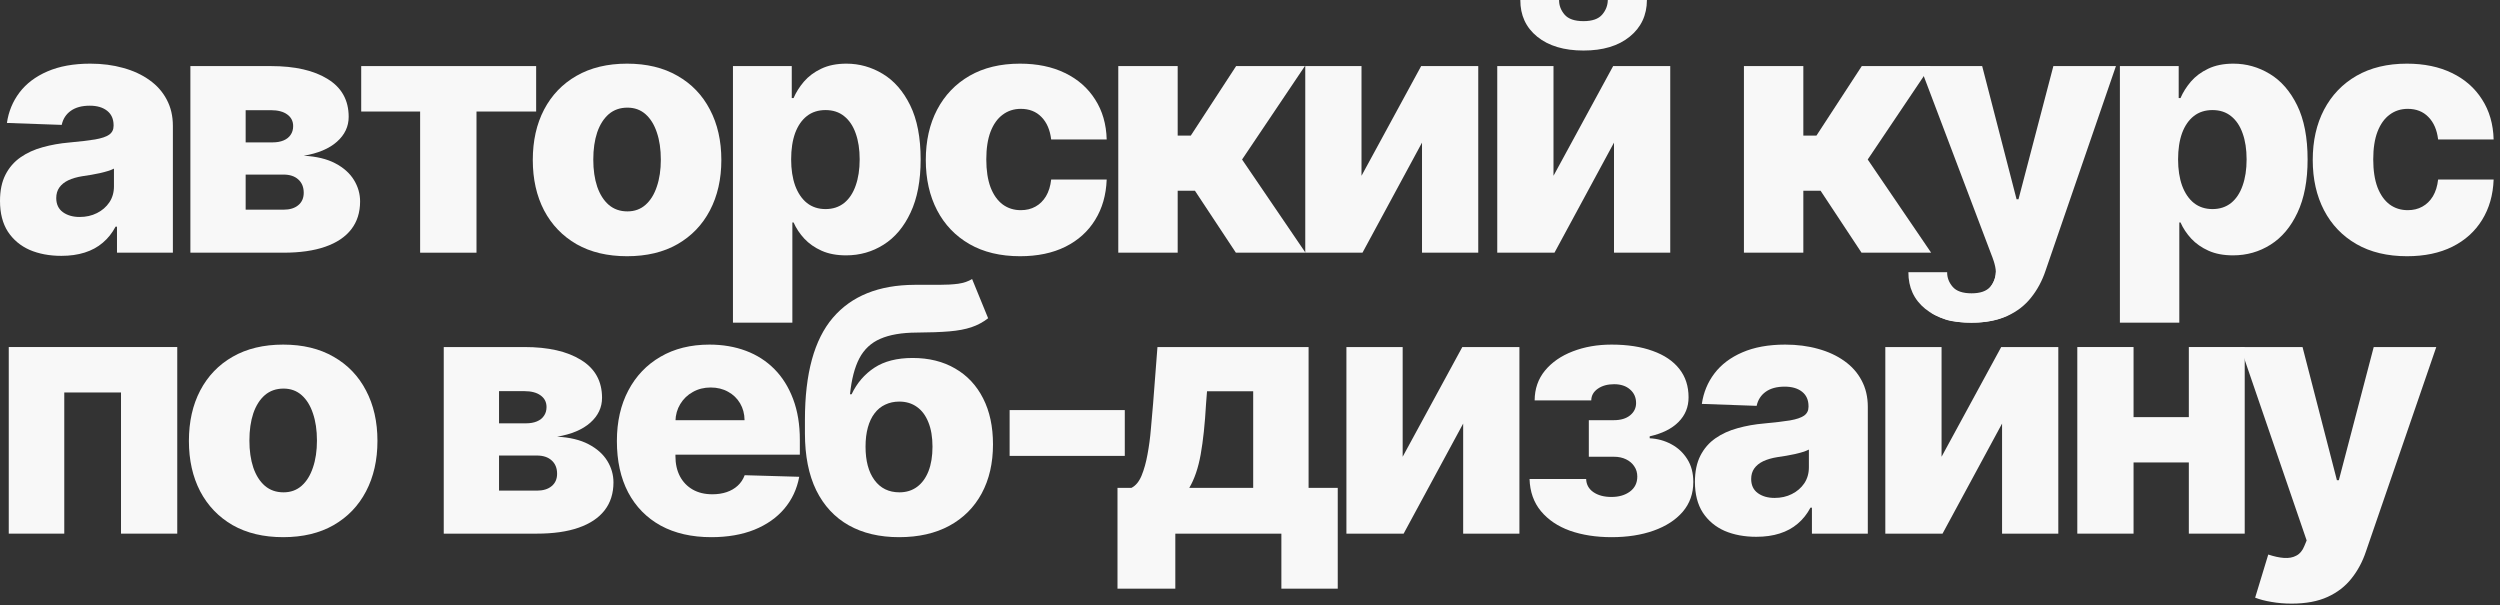 <?xml version="1.0" encoding="UTF-8"?> <svg xmlns="http://www.w3.org/2000/svg" width="285" height="69" viewBox="0 0 285 69" fill="none"><rect x="0" y="0" width="285" height="69" fill="#333333" stroke="none"/> <path d="M6.994 29.167C5.637 29.167 4.432 28.941 3.379 28.488C2.336 28.027 1.51 27.334 0.9 26.411C0.3 25.478 0 24.31 0 22.907C0 21.725 0.208 20.728 0.623 19.916C1.039 19.103 1.611 18.443 2.341 17.935C3.07 17.427 3.91 17.044 4.861 16.785C5.812 16.518 6.828 16.338 7.908 16.245C9.118 16.135 10.092 16.019 10.83 15.899C11.569 15.77 12.104 15.59 12.437 15.359C12.778 15.119 12.949 14.782 12.949 14.348V14.279C12.949 13.568 12.704 13.018 12.215 12.631C11.726 12.243 11.066 12.049 10.235 12.049C9.339 12.049 8.619 12.243 8.074 12.631C7.529 13.018 7.183 13.554 7.036 14.237L0.789 14.016C0.974 12.723 1.45 11.569 2.216 10.553C2.991 9.528 4.053 8.725 5.401 8.143C6.759 7.553 8.388 7.257 10.29 7.257C11.647 7.257 12.898 7.419 14.043 7.742C15.188 8.056 16.185 8.517 17.035 9.127C17.884 9.727 18.54 10.466 19.001 11.343C19.472 12.22 19.708 13.222 19.708 14.348V28.807H13.337V25.843H13.171C12.792 26.563 12.307 27.173 11.717 27.671C11.135 28.17 10.447 28.544 9.653 28.793C8.868 29.042 7.982 29.167 6.994 29.167ZM9.085 24.735C9.815 24.735 10.47 24.587 11.052 24.292C11.643 23.997 12.114 23.59 12.464 23.073C12.815 22.547 12.991 21.938 12.991 21.245V19.223C12.797 19.325 12.561 19.417 12.284 19.5C12.017 19.583 11.721 19.662 11.398 19.735C11.075 19.809 10.742 19.874 10.401 19.929C10.059 19.985 9.732 20.035 9.418 20.082C8.781 20.183 8.236 20.34 7.783 20.553C7.34 20.765 6.999 21.042 6.759 21.384C6.528 21.716 6.412 22.113 6.412 22.575C6.412 23.276 6.662 23.812 7.16 24.181C7.668 24.55 8.31 24.735 9.085 24.735Z" fill="#F8F8F8"></path> <path d="M21.704 28.807V7.534H30.886C33.628 7.534 35.789 8.028 37.367 9.016C38.956 9.995 39.749 11.43 39.749 13.323C39.749 14.422 39.302 15.368 38.406 16.162C37.52 16.947 36.26 17.478 34.625 17.755C36.066 17.829 37.261 18.115 38.212 18.614C39.163 19.112 39.874 19.745 40.345 20.511C40.816 21.277 41.051 22.095 41.051 22.962C41.051 24.218 40.714 25.28 40.04 26.148C39.366 27.016 38.378 27.676 37.077 28.128C35.784 28.581 34.196 28.807 32.312 28.807H21.704ZM28.005 23.904H32.312C33.033 23.904 33.596 23.733 34.002 23.392C34.417 23.05 34.625 22.579 34.625 21.979C34.625 21.333 34.417 20.825 34.002 20.456C33.596 20.086 33.033 19.902 32.312 19.902H28.005V23.904ZM28.005 16.232H31.066C31.555 16.232 31.975 16.158 32.326 16.01C32.677 15.862 32.945 15.65 33.13 15.373C33.323 15.096 33.42 14.764 33.42 14.376C33.42 13.812 33.194 13.369 32.742 13.046C32.298 12.723 31.68 12.561 30.886 12.561H28.005V16.232Z" fill="#F8F8F8"></path> <path d="M41.178 12.714V7.534H61.121V12.714H54.321V28.807H47.895V12.714H41.178Z" fill="#F8F8F8"></path> <path d="M71.485 29.209C69.251 29.209 67.331 28.751 65.724 27.837C64.127 26.914 62.894 25.631 62.026 23.987C61.167 22.334 60.738 20.419 60.738 18.24C60.738 16.052 61.167 14.136 62.026 12.492C62.894 10.839 64.127 9.556 65.724 8.642C67.331 7.719 69.251 7.257 71.485 7.257C73.72 7.257 75.636 7.719 77.233 8.642C78.839 9.556 80.072 10.839 80.931 12.492C81.799 14.136 82.233 16.052 82.233 18.24C82.233 20.419 81.799 22.334 80.931 23.987C80.072 25.631 78.839 26.914 77.233 27.837C75.636 28.751 73.72 29.209 71.485 29.209ZM71.527 24.098C72.339 24.098 73.027 23.849 73.591 23.35C74.154 22.852 74.583 22.159 74.879 21.273C75.183 20.386 75.335 19.361 75.335 18.198C75.335 17.016 75.183 15.982 74.879 15.096C74.583 14.21 74.154 13.517 73.591 13.018C73.027 12.52 72.339 12.271 71.527 12.271C70.687 12.271 69.976 12.52 69.394 13.018C68.822 13.517 68.383 14.21 68.078 15.096C67.783 15.982 67.635 17.016 67.635 18.198C67.635 19.361 67.783 20.386 68.078 21.273C68.383 22.159 68.822 22.852 69.394 23.35C69.976 23.849 70.687 24.098 71.527 24.098Z" fill="#F8F8F8"></path> <path d="M83.557 36.784V7.534H90.26V11.177H90.468C90.745 10.53 91.137 9.907 91.645 9.307C92.162 8.707 92.817 8.217 93.612 7.839C94.415 7.451 95.375 7.257 96.492 7.257C97.969 7.257 99.35 7.645 100.633 8.42C101.926 9.196 102.969 10.392 103.763 12.008C104.557 13.623 104.954 15.682 104.954 18.184C104.954 20.594 104.571 22.611 103.805 24.236C103.048 25.861 102.023 27.08 100.73 27.893C99.447 28.705 98.02 29.111 96.451 29.111C95.38 29.111 94.452 28.936 93.667 28.585C92.882 28.234 92.222 27.773 91.686 27.2C91.16 26.628 90.754 26.014 90.468 25.358H90.329V36.784H83.557ZM90.191 18.171C90.191 19.315 90.343 20.312 90.648 21.162C90.962 22.011 91.409 22.672 91.991 23.142C92.582 23.604 93.288 23.835 94.11 23.835C94.941 23.835 95.647 23.604 96.229 23.142C96.811 22.672 97.249 22.011 97.545 21.162C97.849 20.312 98.002 19.315 98.002 18.171C98.002 17.026 97.849 16.033 97.545 15.193C97.249 14.353 96.811 13.702 96.229 13.24C95.657 12.778 94.95 12.548 94.11 12.548C93.279 12.548 92.573 12.774 91.991 13.226C91.409 13.679 90.962 14.325 90.648 15.165C90.343 16.005 90.191 17.007 90.191 18.171Z" fill="#F8F8F8"></path> <path d="M116.288 29.209C114.045 29.209 112.119 28.747 110.513 27.823C108.916 26.9 107.688 25.617 106.829 23.973C105.97 22.321 105.541 20.409 105.541 18.24C105.541 16.061 105.97 14.149 106.829 12.506C107.697 10.853 108.929 9.565 110.527 8.642C112.133 7.719 114.049 7.257 116.274 7.257C118.241 7.257 119.954 7.613 121.412 8.324C122.88 9.034 124.025 10.041 124.847 11.343C125.678 12.635 126.117 14.154 126.163 15.899H119.834C119.704 14.81 119.335 13.956 118.726 13.337C118.125 12.718 117.341 12.409 116.371 12.409C115.586 12.409 114.899 12.631 114.308 13.074C113.717 13.508 113.255 14.154 112.923 15.013C112.6 15.862 112.438 16.915 112.438 18.171C112.438 19.426 112.6 20.488 112.923 21.356C113.255 22.215 113.717 22.865 114.308 23.309C114.899 23.742 115.586 23.959 116.371 23.959C116.999 23.959 117.553 23.826 118.033 23.558C118.523 23.29 118.924 22.898 119.238 22.381C119.552 21.854 119.75 21.217 119.834 20.47H126.163C126.098 22.224 125.66 23.756 124.847 25.067C124.044 26.379 122.913 27.399 121.454 28.128C120.004 28.848 118.282 29.209 116.288 29.209Z" fill="#F8F8F8"></path> <path d="M127.484 28.807V7.534H134.256V15.456H135.752L140.918 7.534H148.756L141.596 18.184L148.826 28.807H140.89L136.223 21.744H134.256V28.807H127.484Z" fill="#F8F8F8"></path> <path d="M155.212 20.04L162.012 7.534H168.521V28.807H162.109V16.259L155.323 28.807H148.8V7.534H155.212V20.04Z" fill="#F8F8F8"></path> <path d="M177.099 20.04L183.899 7.534H190.408V28.807H183.996V16.259L177.21 28.807H170.687V7.534H177.099V20.04ZM183.29 0H187.749C187.74 1.736 187.085 3.13 185.783 4.183C184.49 5.235 182.736 5.761 180.52 5.761C178.304 5.761 176.545 5.235 175.243 4.183C173.951 3.13 173.309 1.736 173.318 0H177.736C177.727 0.609 177.935 1.163 178.359 1.662C178.784 2.161 179.504 2.41 180.52 2.41C181.508 2.41 182.214 2.165 182.639 1.676C183.064 1.186 183.281 0.628 183.29 0Z" fill="#F8F8F8"></path> <path d="M198.808 28.807V7.534H205.58V15.456H207.076L212.242 7.534H220.081L212.92 18.184L220.15 28.807H212.214L207.547 21.744H205.58V28.807H198.808Z" fill="#F8F8F8"></path> <path d="M224.722 36.784C223.909 36.784 223.143 36.719 222.423 36.59C221.703 36.47 220.726 36.015 220.205 35.696L221.971 31.033C221.581 32.062 221.705 33.699 222.241 33.736C222.785 33.773 225.142 34.46 225.53 34.247C225.927 34.044 227.502 32.51 227.524 31.033C227.536 30.261 227.05 29.116 227.05 29.116L218.877 7.534H225.968L229.888 22.713H230.109L234.084 7.534H241.217L233.198 30.843C232.81 32.006 232.261 33.031 231.55 33.917C230.848 34.813 229.938 35.515 228.821 36.022C227.713 36.53 226.347 36.784 224.722 36.784Z" fill="#F8F8F8"></path> <path d="M241.668 36.784V7.534H248.371V11.177H248.579C248.856 10.53 249.249 9.907 249.756 9.307C250.273 8.707 250.929 8.217 251.723 7.839C252.526 7.451 253.486 7.257 254.604 7.257C256.081 7.257 257.461 7.645 258.745 8.42C260.037 9.196 261.081 10.392 261.875 12.008C262.669 13.623 263.066 15.682 263.066 18.184C263.066 20.594 262.682 22.611 261.916 24.236C261.159 25.861 260.134 27.08 258.842 27.893C257.558 28.705 256.132 29.111 254.562 29.111C253.491 29.111 252.563 28.936 251.778 28.585C250.994 28.234 250.333 27.773 249.798 27.2C249.272 26.628 248.865 26.014 248.579 25.358H248.441V36.784H241.668ZM248.302 18.171C248.302 19.315 248.455 20.312 248.759 21.162C249.073 22.011 249.521 22.672 250.103 23.142C250.693 23.604 251.4 23.835 252.222 23.835C253.053 23.835 253.759 23.604 254.341 23.142C254.922 22.672 255.361 22.011 255.656 21.162C255.961 20.312 256.113 19.315 256.113 18.171C256.113 17.026 255.961 16.033 255.656 15.193C255.361 14.353 254.922 13.702 254.341 13.24C253.768 12.778 253.062 12.548 252.222 12.548C251.391 12.548 250.684 12.774 250.103 13.226C249.521 13.679 249.073 14.325 248.759 15.165C248.455 16.005 248.302 17.007 248.302 18.171Z" fill="#F8F8F8"></path> <path d="M274.4 29.209C272.156 29.209 270.231 28.747 268.624 27.823C267.027 26.9 265.799 25.617 264.94 23.973C264.082 22.321 263.652 20.409 263.652 18.24C263.652 16.061 264.082 14.149 264.94 12.506C265.808 10.853 267.041 9.565 268.638 8.642C270.245 7.719 272.161 7.257 274.386 7.257C276.352 7.257 278.065 7.613 279.524 8.324C280.992 9.034 282.137 10.041 282.959 11.343C283.79 12.635 284.228 14.154 284.274 15.899H277.945C277.816 14.81 277.447 13.956 276.837 13.337C276.237 12.718 275.452 12.409 274.483 12.409C273.698 12.409 273.01 12.631 272.419 13.074C271.828 13.508 271.367 14.154 271.034 15.013C270.711 15.862 270.549 16.915 270.549 18.171C270.549 19.426 270.711 20.488 271.034 21.356C271.367 22.215 271.828 22.865 272.419 23.309C273.01 23.742 273.698 23.959 274.483 23.959C275.111 23.959 275.665 23.826 276.145 23.558C276.634 23.29 277.036 22.898 277.35 22.381C277.663 21.854 277.862 21.217 277.945 20.47H284.274C284.21 22.224 283.771 23.756 282.959 25.067C282.155 26.379 281.024 27.399 279.565 28.128C278.116 28.848 276.394 29.209 274.4 29.209Z" fill="#F8F8F8"></path> <path d="M0.998 60.835V39.562H20.207V60.835H13.795V44.742H7.327V60.835H0.998Z" fill="#F8F8F8"></path> <path d="M32.282 61.237C30.048 61.237 28.127 60.78 26.521 59.866C24.923 58.942 23.691 57.659 22.823 56.016C21.964 54.363 21.535 52.447 21.535 50.268C21.535 48.08 21.964 46.164 22.823 44.52C23.691 42.868 24.923 41.584 26.521 40.67C28.127 39.747 30.048 39.285 32.282 39.285C34.517 39.285 36.432 39.747 38.03 40.67C39.636 41.584 40.869 42.868 41.727 44.52C42.595 46.164 43.029 48.08 43.029 50.268C43.029 52.447 42.595 54.363 41.727 56.016C40.869 57.659 39.636 58.942 38.03 59.866C36.432 60.78 34.517 61.237 32.282 61.237ZM32.324 56.126C33.136 56.126 33.824 55.877 34.387 55.379C34.95 54.88 35.38 54.187 35.675 53.301C35.98 52.415 36.132 51.39 36.132 50.227C36.132 49.045 35.98 48.011 35.675 47.124C35.38 46.238 34.95 45.545 34.387 45.047C33.824 44.548 33.136 44.299 32.324 44.299C31.483 44.299 30.773 44.548 30.191 45.047C29.618 45.545 29.18 46.238 28.875 47.124C28.58 48.011 28.432 49.045 28.432 50.227C28.432 51.39 28.58 52.415 28.875 53.301C29.18 54.187 29.618 54.88 30.191 55.379C30.773 55.877 31.483 56.126 32.324 56.126Z" fill="#F8F8F8"></path> <path d="M50.587 60.835V39.562H59.77C62.512 39.562 64.672 40.056 66.251 41.044C67.839 42.023 68.633 43.459 68.633 45.352C68.633 46.45 68.186 47.397 67.29 48.191C66.403 48.975 65.143 49.506 63.509 49.783C64.949 49.857 66.145 50.143 67.096 50.642C68.047 51.141 68.758 51.773 69.229 52.539C69.7 53.306 69.935 54.123 69.935 54.991C69.935 56.246 69.598 57.308 68.924 58.176C68.25 59.044 67.262 59.704 65.96 60.157C64.668 60.609 63.08 60.835 61.196 60.835H50.587ZM56.889 55.932H61.196C61.916 55.932 62.48 55.762 62.886 55.42C63.301 55.078 63.509 54.608 63.509 54.007C63.509 53.361 63.301 52.853 62.886 52.484C62.48 52.115 61.916 51.93 61.196 51.93H56.889V55.932ZM56.889 48.26H59.95C60.439 48.26 60.859 48.186 61.21 48.038C61.561 47.891 61.829 47.678 62.013 47.401C62.207 47.124 62.304 46.792 62.304 46.404C62.304 45.841 62.078 45.398 61.626 45.075C61.182 44.751 60.564 44.59 59.77 44.59H56.889V48.26Z" fill="#F8F8F8"></path> <path d="M81.086 61.237C78.86 61.237 76.94 60.798 75.324 59.921C73.718 59.035 72.481 57.774 71.613 56.14C70.754 54.497 70.325 52.544 70.325 50.282C70.325 48.084 70.758 46.164 71.626 44.52C72.494 42.868 73.718 41.584 75.296 40.67C76.875 39.747 78.736 39.285 80.878 39.285C82.392 39.285 83.777 39.521 85.033 39.992C86.288 40.463 87.373 41.16 88.287 42.083C89.201 43.006 89.912 44.147 90.42 45.504C90.928 46.852 91.182 48.398 91.182 50.143V51.833H72.693V47.9H84.88C84.871 47.18 84.7 46.538 84.368 45.975C84.035 45.411 83.579 44.973 82.997 44.659C82.424 44.336 81.764 44.174 81.016 44.174C80.259 44.174 79.581 44.345 78.981 44.687C78.38 45.019 77.905 45.476 77.554 46.058C77.203 46.63 77.018 47.281 77 48.011V52.013C77 52.881 77.171 53.643 77.512 54.298C77.854 54.944 78.339 55.448 78.967 55.808C79.594 56.168 80.342 56.348 81.21 56.348C81.81 56.348 82.355 56.265 82.844 56.099C83.334 55.932 83.754 55.688 84.105 55.365C84.456 55.041 84.719 54.644 84.894 54.174L91.113 54.354C90.854 55.748 90.286 56.962 89.409 57.996C88.541 59.021 87.401 59.819 85.988 60.392C84.576 60.955 82.941 61.237 81.086 61.237Z" fill="#F8F8F8"></path> <path d="M110.819 31.807L112.647 36.28C112.065 36.733 111.428 37.074 110.735 37.305C110.052 37.536 109.217 37.693 108.229 37.776C107.241 37.859 105.994 37.905 104.489 37.914C102.79 37.924 101.415 38.159 100.362 38.621C99.31 39.073 98.511 39.816 97.966 40.85C97.431 41.875 97.075 43.242 96.9 44.95H97.08C97.689 43.666 98.557 42.656 99.684 41.917C100.81 41.178 102.264 40.809 104.046 40.809C105.902 40.809 107.518 41.211 108.893 42.014C110.269 42.808 111.331 43.944 112.079 45.421C112.827 46.889 113.201 48.634 113.201 50.656C113.201 52.798 112.771 54.663 111.913 56.251C111.054 57.839 109.826 59.067 108.229 59.935C106.631 60.803 104.72 61.237 102.495 61.237C100.27 61.237 98.354 60.784 96.748 59.88C95.15 58.975 93.918 57.645 93.05 55.891C92.191 54.127 91.762 51.962 91.762 49.395V47.844C91.762 42.582 92.823 38.708 94.947 36.225C97.071 33.741 100.173 32.49 104.254 32.471C105.279 32.462 106.207 32.462 107.038 32.471C107.878 32.471 108.612 32.43 109.24 32.347C109.868 32.255 110.394 32.075 110.819 31.807ZM102.537 56.126C103.312 56.126 103.981 55.919 104.545 55.503C105.108 55.088 105.542 54.492 105.847 53.717C106.151 52.941 106.304 52.008 106.304 50.919C106.304 49.83 106.147 48.901 105.833 48.135C105.528 47.369 105.094 46.787 104.531 46.39C103.968 45.984 103.298 45.781 102.523 45.781C101.932 45.781 101.396 45.896 100.916 46.127C100.436 46.349 100.03 46.681 99.697 47.124C99.365 47.558 99.111 48.094 98.936 48.731C98.76 49.368 98.672 50.097 98.672 50.919C98.672 52.544 99.014 53.818 99.697 54.741C100.381 55.665 101.327 56.126 102.537 56.126Z" fill="#F8F8F8"></path> <path d="M128.225 46.75V51.971H115.096V46.75H128.225Z" fill="#F8F8F8"></path> <path d="M127.394 67.109V55.614H128.987C129.467 55.374 129.85 54.912 130.136 54.229C130.422 53.536 130.649 52.729 130.815 51.805C130.99 50.873 131.119 49.903 131.202 48.897C131.295 47.881 131.378 46.926 131.452 46.03L131.95 39.562H149.179V55.614H152.503V67.109H146.077V60.835H133.986V67.109H127.394ZM135.579 55.614H142.864V44.604H137.601L137.49 46.03C137.361 48.32 137.158 50.24 136.881 51.791C136.604 53.343 136.17 54.617 135.579 55.614Z" fill="#F8F8F8"></path> <path d="M159.904 52.069L166.704 39.562H173.213V60.835H166.801V48.288L160.014 60.835H153.491V39.562H159.904V52.069Z" fill="#F8F8F8"></path> <path d="M174.368 54.603H180.821C180.84 55.231 181.112 55.729 181.639 56.099C182.174 56.468 182.862 56.653 183.702 56.653C184.552 56.653 185.253 56.45 185.807 56.043C186.37 55.628 186.652 55.055 186.652 54.326C186.652 53.883 186.537 53.495 186.306 53.163C186.084 52.821 185.77 52.553 185.364 52.359C184.967 52.165 184.505 52.069 183.979 52.069H181.126V47.9H183.979C184.764 47.9 185.383 47.715 185.835 47.346C186.287 46.977 186.514 46.51 186.514 45.947C186.514 45.31 186.283 44.793 185.821 44.396C185.369 43.999 184.764 43.8 184.007 43.8C183.259 43.8 182.64 43.971 182.151 44.313C181.662 44.654 181.412 45.098 181.403 45.642H174.949C174.958 44.322 175.351 43.191 176.126 42.249C176.911 41.298 177.964 40.569 179.284 40.061C180.614 39.544 182.091 39.285 183.716 39.285C185.535 39.285 187.1 39.526 188.411 40.006C189.731 40.477 190.742 41.16 191.444 42.055C192.146 42.942 192.496 44.022 192.496 45.296C192.496 46.404 192.113 47.341 191.347 48.108C190.59 48.874 189.496 49.419 188.065 49.742V49.963C188.96 50.01 189.782 50.236 190.53 50.642C191.278 51.039 191.882 51.602 192.344 52.332C192.806 53.052 193.037 53.924 193.037 54.949C193.037 56.269 192.635 57.401 191.832 58.342C191.028 59.275 189.925 59.99 188.522 60.489C187.128 60.987 185.526 61.237 183.716 61.237C181.952 61.237 180.374 60.992 178.979 60.503C177.594 60.004 176.491 59.261 175.669 58.273C174.848 57.285 174.414 56.062 174.368 54.603Z" fill="#F8F8F8"></path> <path d="M200.216 61.195C198.859 61.195 197.654 60.969 196.601 60.517C195.558 60.055 194.731 59.362 194.122 58.439C193.522 57.507 193.222 56.339 193.222 54.935C193.222 53.754 193.43 52.756 193.845 51.944C194.26 51.131 194.833 50.471 195.562 49.963C196.292 49.456 197.132 49.072 198.083 48.814C199.034 48.546 200.05 48.366 201.13 48.274C202.339 48.163 203.313 48.047 204.052 47.928C204.791 47.798 205.326 47.618 205.659 47.387C206 47.147 206.171 46.81 206.171 46.376V46.307C206.171 45.596 205.926 45.047 205.437 44.659C204.948 44.271 204.287 44.077 203.457 44.077C202.561 44.077 201.841 44.271 201.296 44.659C200.751 45.047 200.405 45.582 200.257 46.266L194.011 46.044C194.196 44.751 194.671 43.597 195.438 42.582C196.213 41.557 197.275 40.754 198.623 40.172C199.98 39.581 201.61 39.285 203.512 39.285C204.869 39.285 206.12 39.447 207.265 39.77C208.41 40.084 209.407 40.546 210.257 41.155C211.106 41.755 211.762 42.494 212.223 43.371C212.694 44.248 212.93 45.25 212.93 46.376V60.835H206.559V57.871H206.393C206.014 58.592 205.529 59.201 204.938 59.7C204.357 60.198 203.669 60.572 202.875 60.821C202.09 61.071 201.204 61.195 200.216 61.195ZM202.307 56.763C203.036 56.763 203.692 56.616 204.274 56.32C204.865 56.025 205.335 55.618 205.686 55.102C206.037 54.575 206.213 53.966 206.213 53.273V51.251C206.019 51.353 205.783 51.445 205.506 51.528C205.238 51.611 204.943 51.69 204.62 51.764C204.297 51.838 203.964 51.902 203.623 51.958C203.281 52.013 202.953 52.064 202.639 52.11C202.002 52.212 201.458 52.368 201.005 52.581C200.562 52.793 200.22 53.07 199.98 53.412C199.749 53.744 199.634 54.141 199.634 54.603C199.634 55.305 199.883 55.84 200.382 56.209C200.89 56.579 201.531 56.763 202.307 56.763Z" fill="#F8F8F8"></path> <path d="M221.338 52.069L228.138 39.562H234.647V60.835H228.235V48.288L221.449 60.835H214.926V39.562H221.338V52.069ZM227.528 31.028H231.988C231.979 32.764 231.323 34.158 230.021 35.211C228.729 36.263 226.975 36.79 224.759 36.79C222.543 36.79 220.784 36.263 219.482 35.211C218.189 34.158 217.548 32.764 217.557 31.028H221.975C221.966 31.638 222.173 32.192 222.598 32.69C223.023 33.189 223.743 33.438 224.759 33.438C225.747 33.438 226.453 33.193 226.878 32.704C227.302 32.215 227.519 31.656 227.528 31.028Z" fill="#F8F8F8"></path> <path d="M251.812 47.553V52.719H240.898V47.553H251.812ZM243.225 39.562V60.835H236.813V39.562H243.225ZM255.897 39.562V60.835H249.527V39.562H255.897Z" fill="#F8F8F8"></path> <path d="M261.241 68.812C260.429 68.812 259.663 68.748 258.942 68.618C258.222 68.499 257.604 68.337 257.086 68.134L258.582 63.217C259.247 63.439 259.847 63.568 260.383 63.605C260.927 63.642 261.394 63.554 261.781 63.342C262.178 63.139 262.483 62.774 262.695 62.248L262.959 61.611L255.397 39.562H262.488L266.407 54.741H266.629L270.604 39.562H277.736L269.717 62.871C269.329 64.034 268.78 65.059 268.069 65.946C267.367 66.841 266.458 67.543 265.341 68.051C264.233 68.558 262.866 68.812 261.241 68.812Z" fill="#F8F8F8"></path> </svg> 